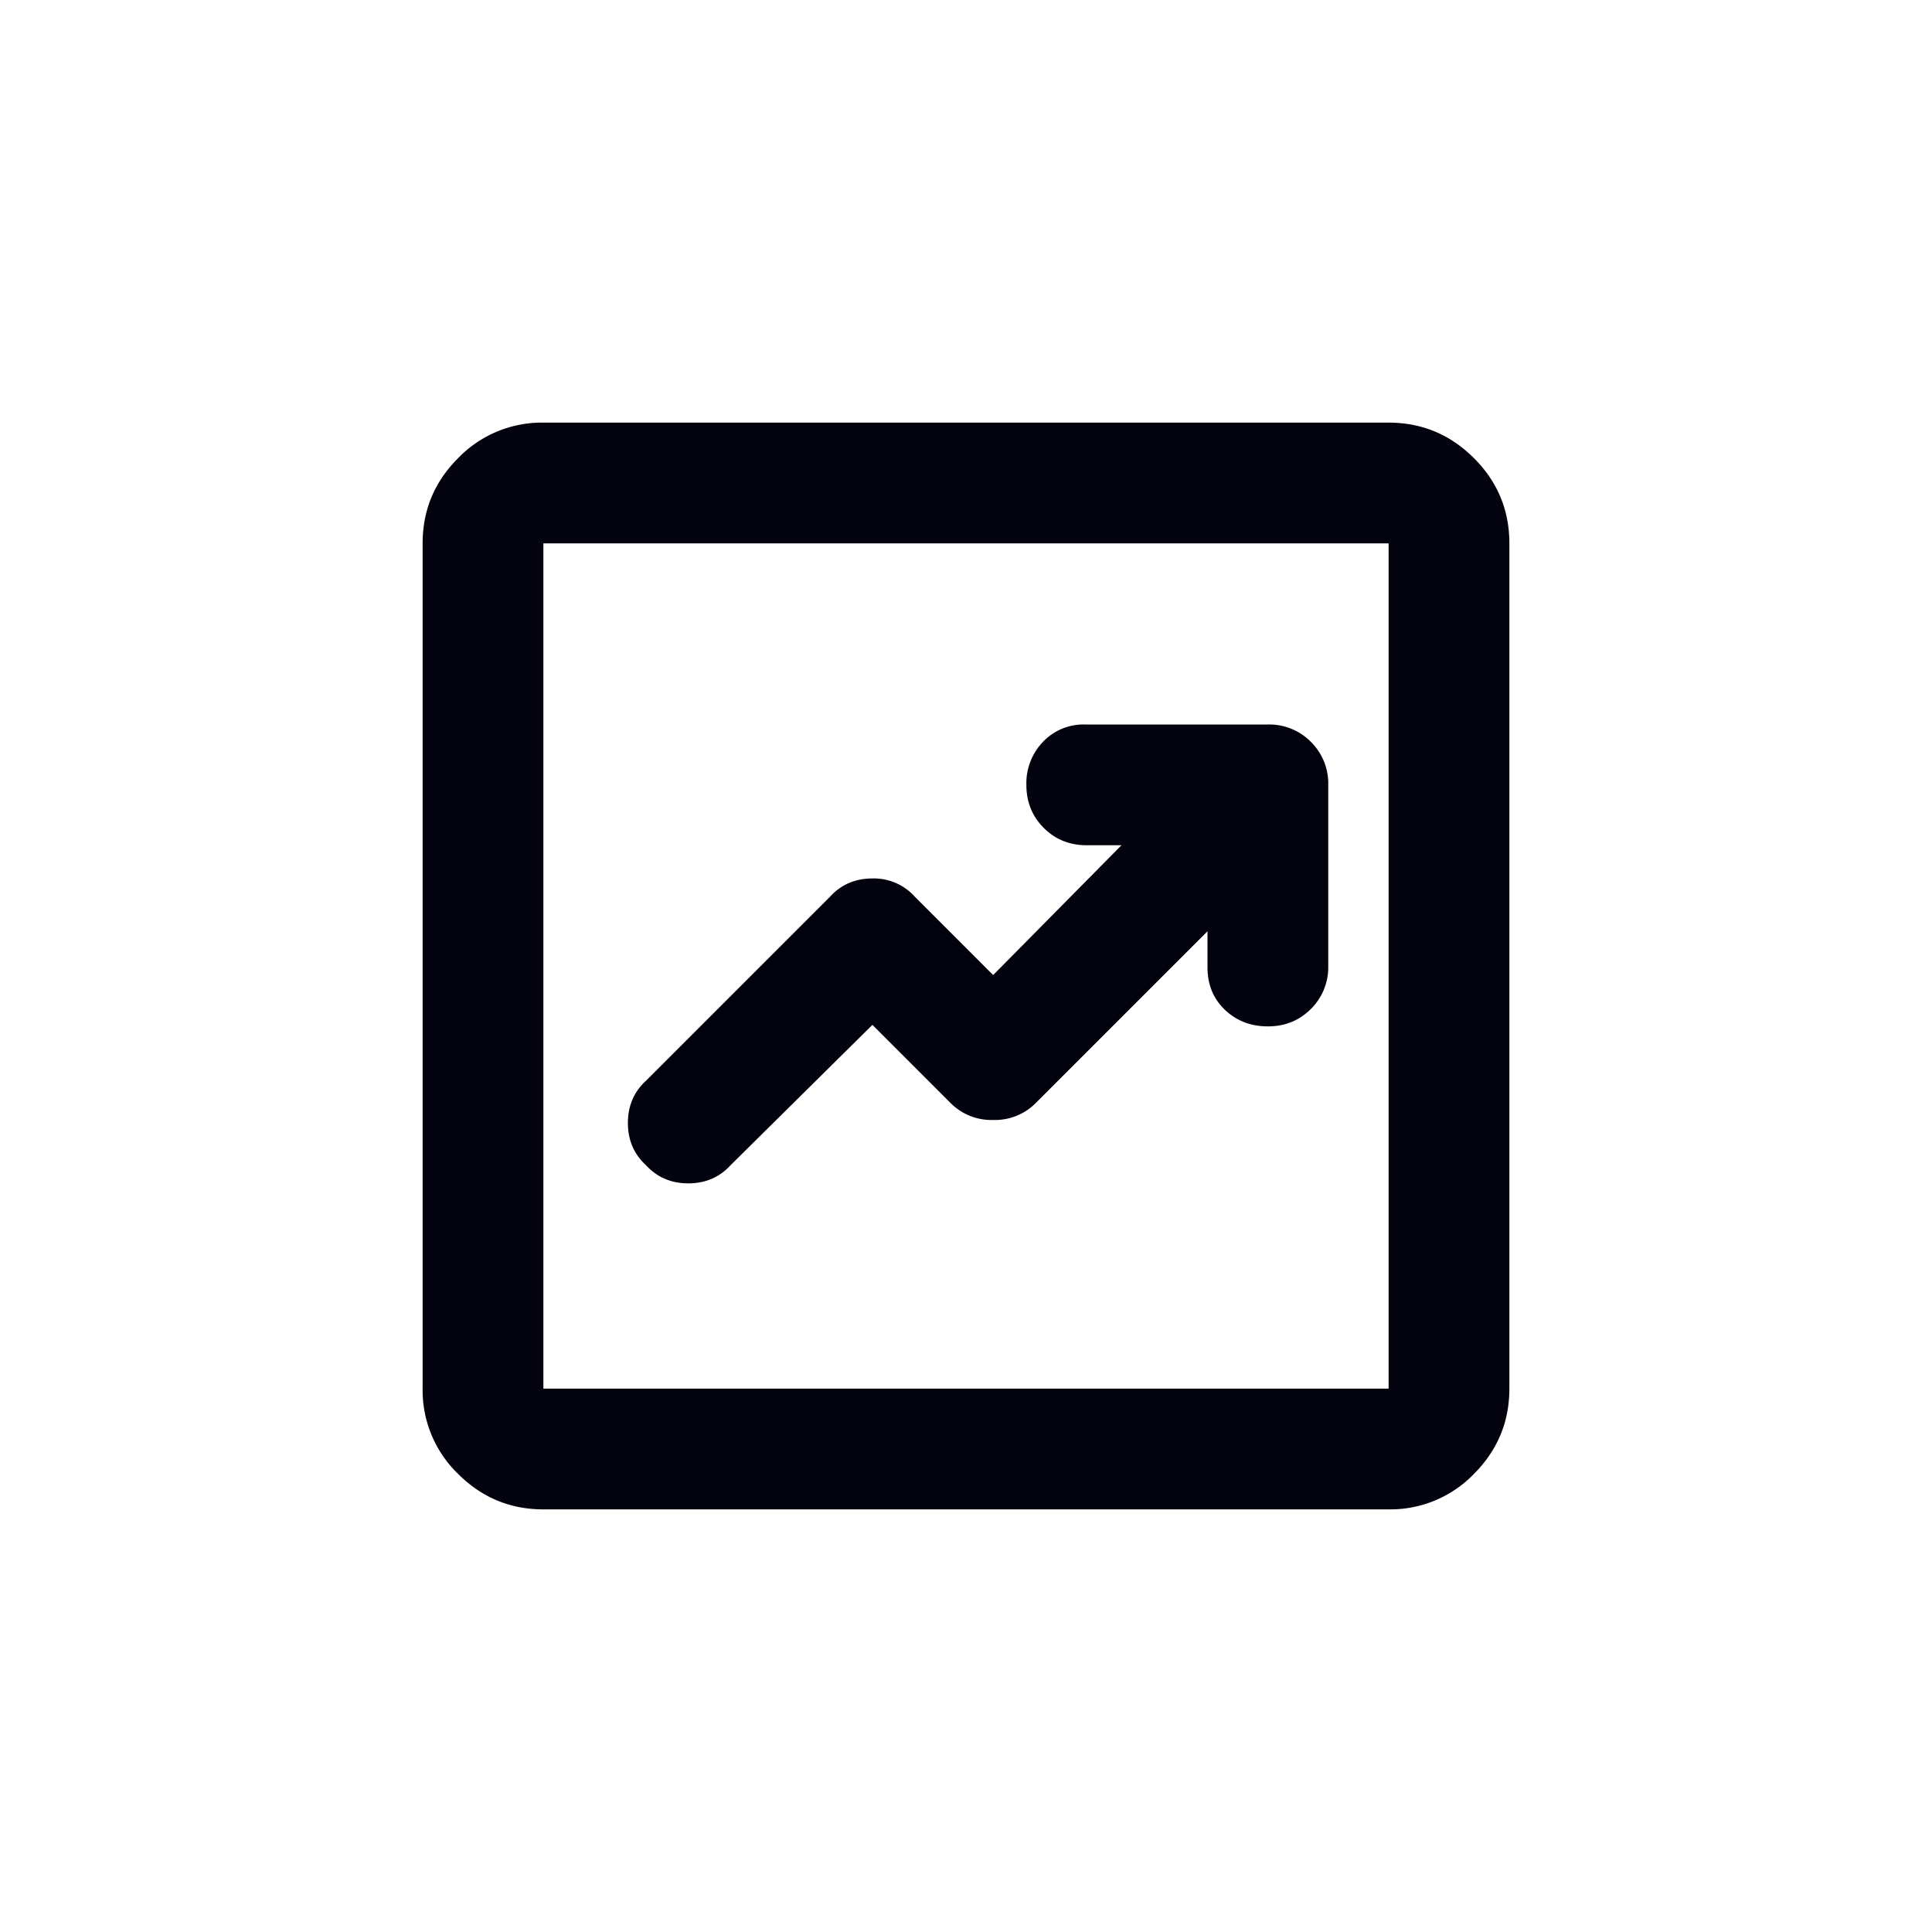 <svg width="32" height="32" viewBox="0 0 32 32" fill="none" xmlns="http://www.w3.org/2000/svg">
    <mask id="nndz0rkeea" style="mask-type:alpha" maskUnits="userSpaceOnUse" x="4" y="4" width="24" height="24">
        <path fill="#D9D9D9" d="M4 4h24v24H4z"/>
    </mask>
    <g mask="url(#nndz0rkeea)">
        <path d="m14.45 16.975 1.3 1.3a.948.948 0 0 0 .7.275.948.948 0 0 0 .7-.275l2.85-2.85v.6c0 .283.096.517.288.7.191.183.429.275.712.275s.52-.096.712-.288A.968.968 0 0 0 22 16v-3a.968.968 0 0 0-.288-.713A.968.968 0 0 0 21 12h-3.025a.927.927 0 0 0-.7.287A.991.991 0 0 0 17 13c0 .283.096.52.288.713.191.191.429.287.712.287h.575l-2.125 2.15-1.3-1.3a.908.908 0 0 0-.7-.3c-.283 0-.517.1-.7.3L10.7 17.9c-.2.183-.3.417-.3.7s.1.517.3.7c.183.2.417.3.7.3s.517-.1.7-.3l2.35-2.325zM9 25c-.55 0-1.02-.196-1.412-.587A1.926 1.926 0 0 1 7 23V9c0-.55.196-1.02.588-1.412A1.926 1.926 0 0 1 9 7h14c.55 0 1.02.196 1.413.588.391.391.587.862.587 1.412v14c0 .55-.196 1.02-.587 1.413A1.926 1.926 0 0 1 23 25H9zm0-2h14V9H9v14z" fill="#03020F"/>
    </g>
</svg>

